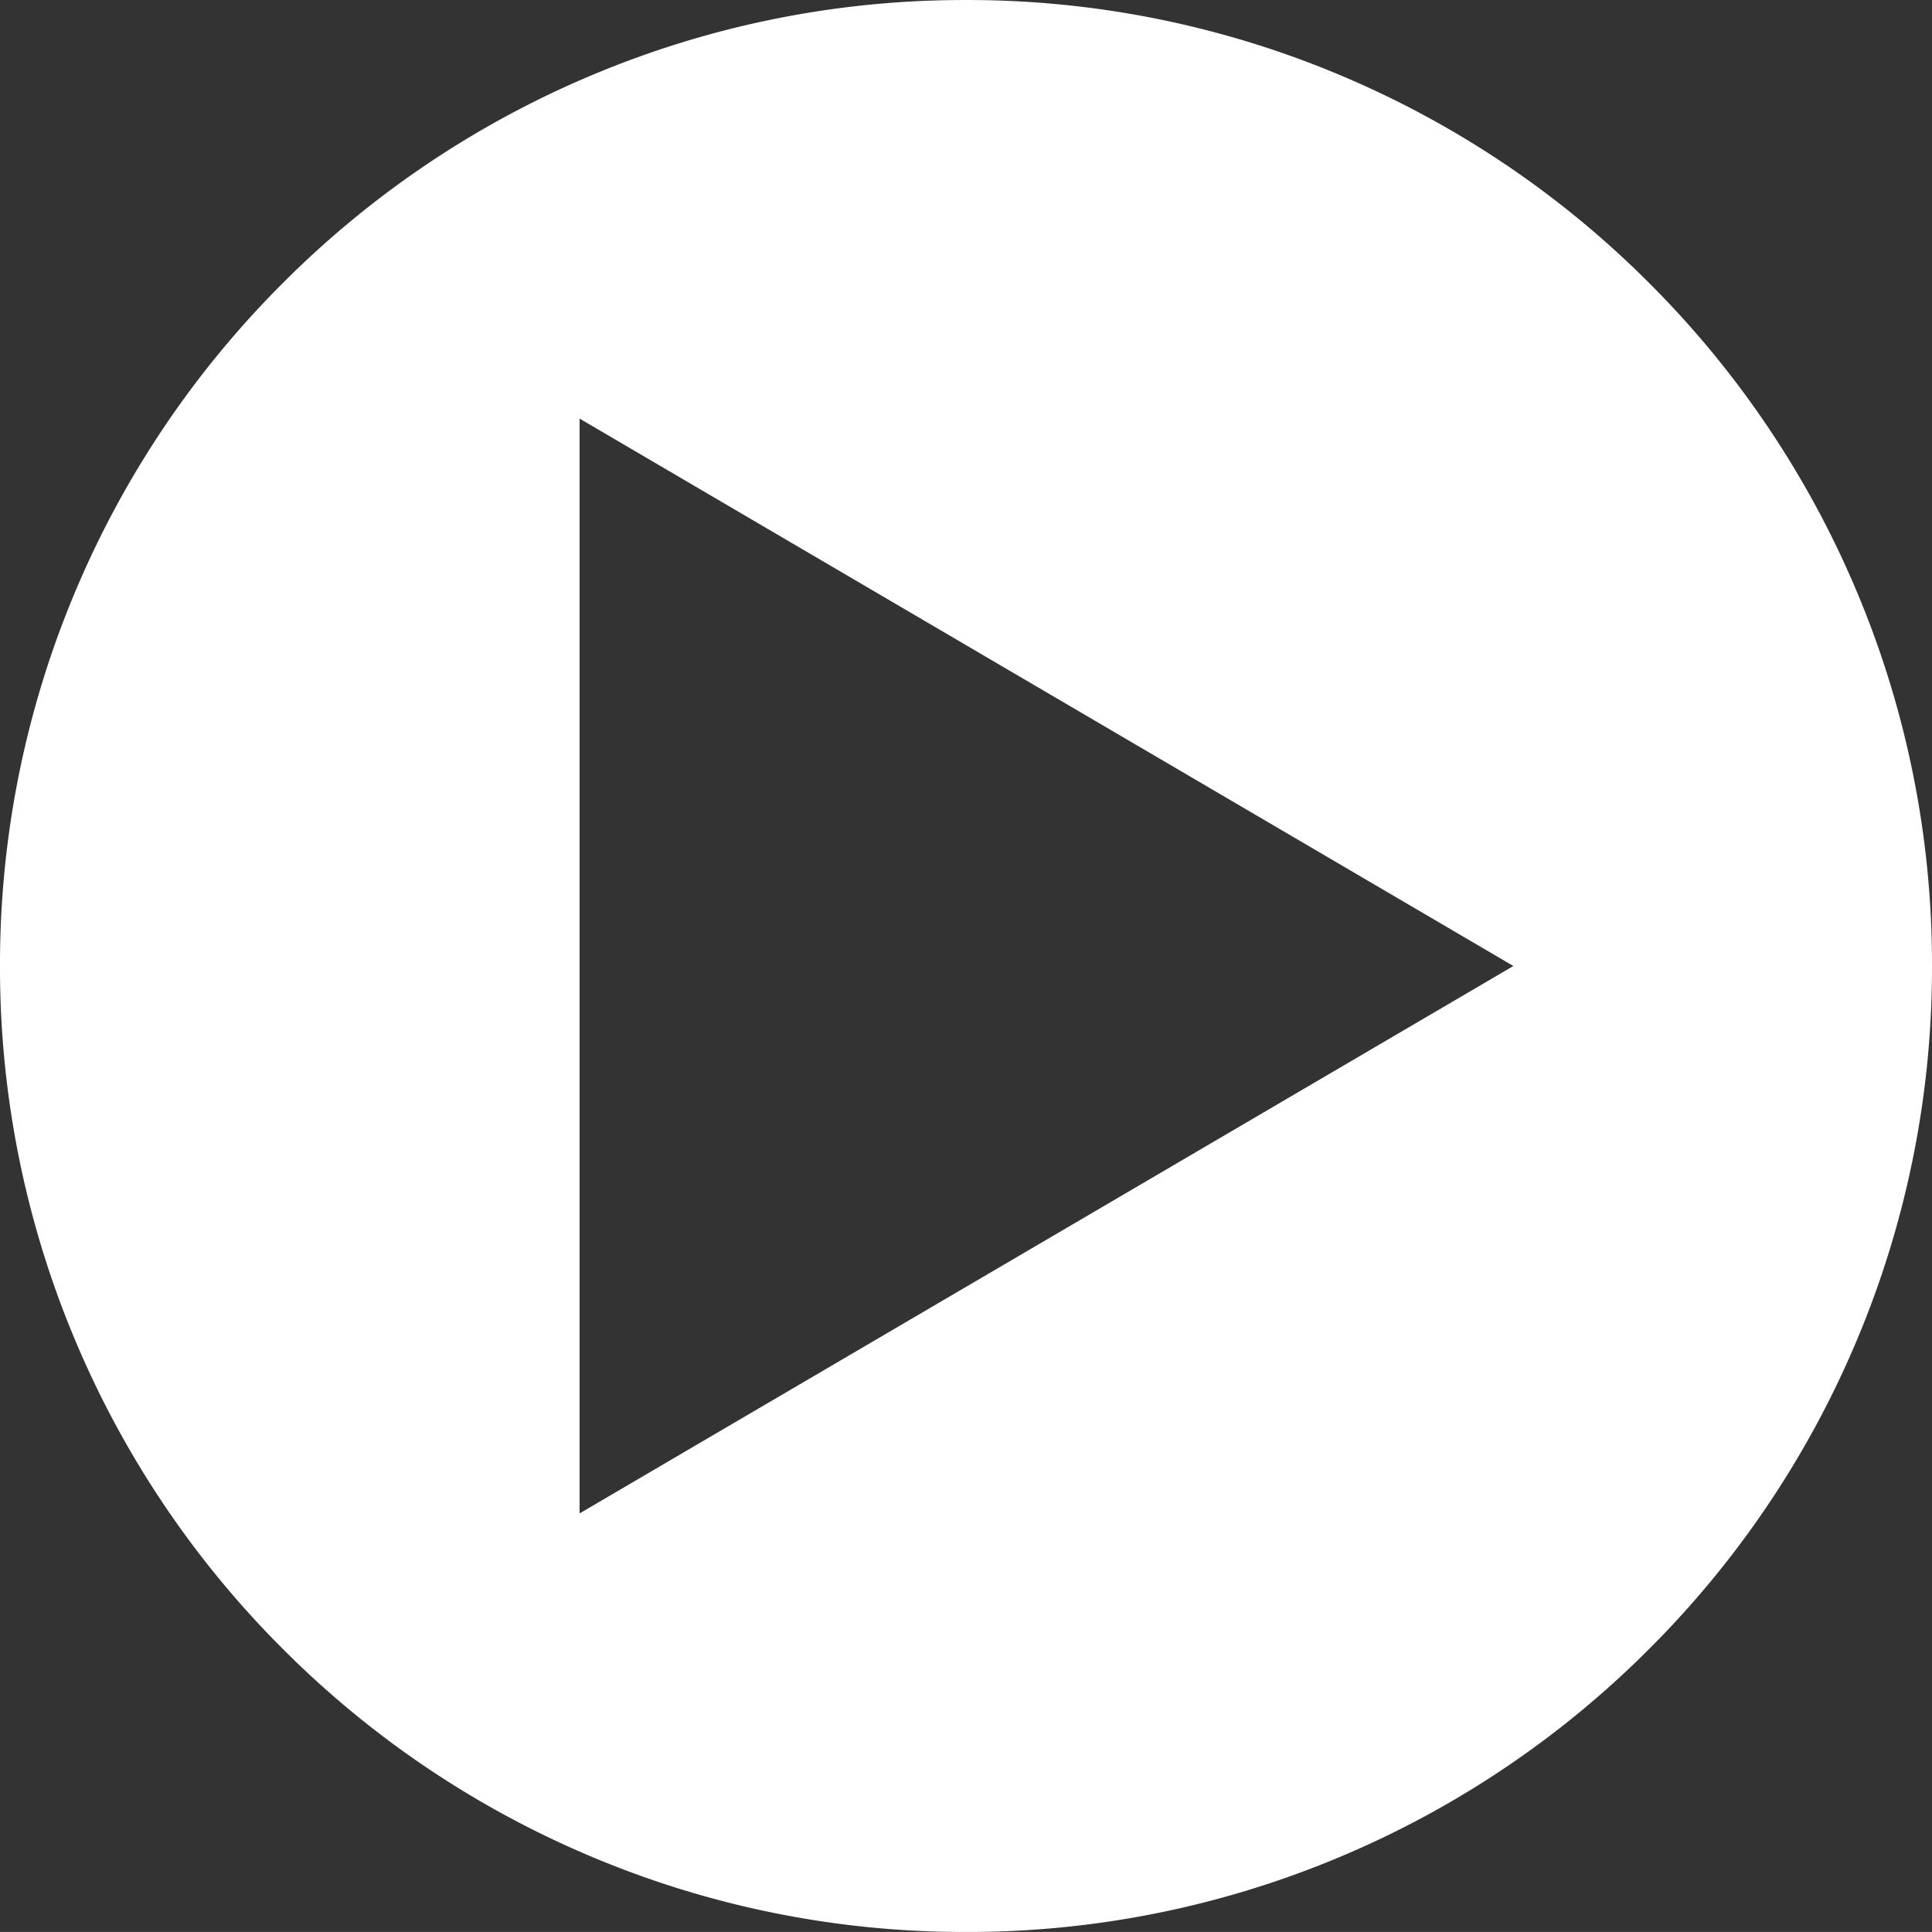 <svg xmlns="http://www.w3.org/2000/svg" width="81" height="80.998" viewBox="0 0 81 80.998"><rect x="0" y="0" width="81" height="80.998" fill="#333333" stroke="none"/><defs><style>.a{fill:#fff;}</style></defs><g transform="translate(0 0)"><path class="a" d="M-5268.5-510.536a40.249,40.249,0,0,1-15.764-3.183,40.367,40.367,0,0,1-12.873-8.679,40.359,40.359,0,0,1-8.68-12.873A40.245,40.245,0,0,1-5309-551.035a40.245,40.245,0,0,1,3.183-15.764,40.36,40.36,0,0,1,8.68-12.873,40.365,40.365,0,0,1,12.873-8.679,40.25,40.25,0,0,1,15.764-3.183,40.247,40.247,0,0,1,15.765,3.183,40.367,40.367,0,0,1,12.874,8.679,40.365,40.365,0,0,1,8.68,12.873A40.245,40.245,0,0,1-5228-551.035a40.245,40.245,0,0,1-3.183,15.764,40.366,40.366,0,0,1-8.68,12.873,40.369,40.369,0,0,1-12.874,8.679A40.246,40.246,0,0,1-5268.5-510.536Zm-16.2-63.449v45.9l39.149-22.95-39.149-22.95Z" transform="translate(5309 591.535)"/></g></svg>